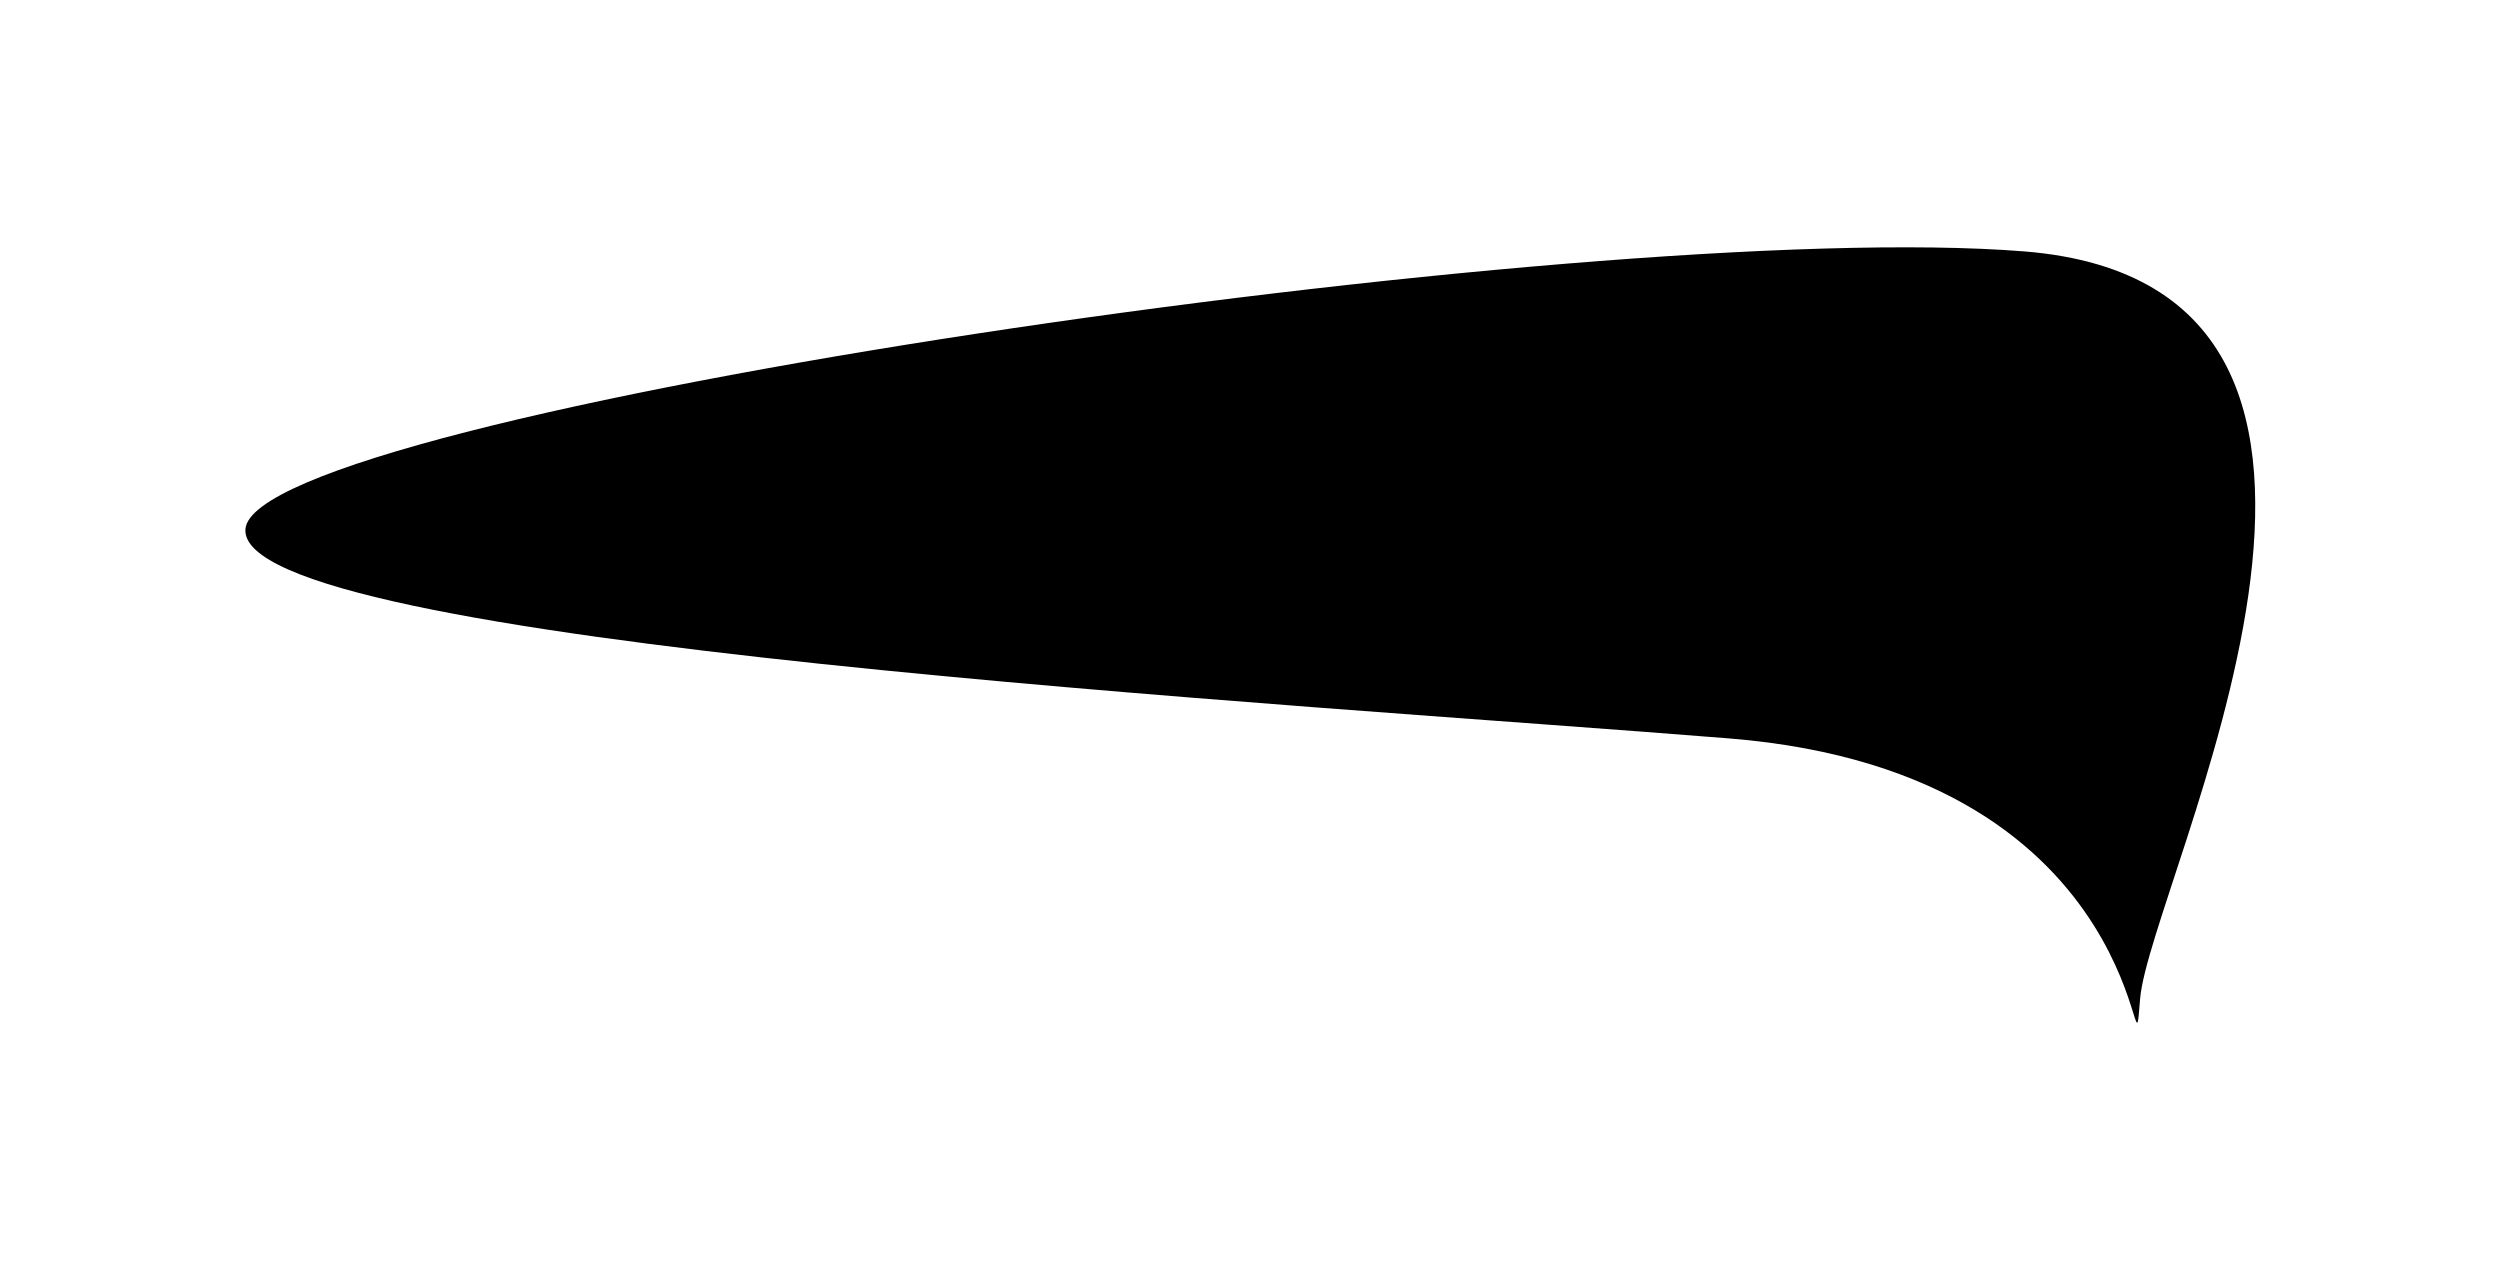 <?xml version="1.0" encoding="UTF-8"?> <svg xmlns="http://www.w3.org/2000/svg" width="859" height="436" viewBox="0 0 859 436" fill="none"> <g filter="url(#filter0_f_602_27)"> <path d="M84.333 181.77C87.535 142.078 546.603 74.367 695.595 86.389C844.587 98.412 738.54 303.549 735.337 343.24C732.135 382.932 743.081 265.741 594.088 253.718C445.096 241.696 81.13 221.462 84.333 181.77Z" fill="black"></path> </g> <defs> <filter id="filter0_f_602_27" x="0.312" y="0.979" width="858.593" height="434.431" filterUnits="userSpaceOnUse" color-interpolation-filters="sRGB"> <feFlood flood-opacity="0" result="BackgroundImageFix"></feFlood> <feBlend mode="normal" in="SourceGraphic" in2="BackgroundImageFix" result="shape"></feBlend> <feGaussianBlur stdDeviation="42" result="effect1_foregroundBlur_602_27"></feGaussianBlur> </filter> </defs> </svg> 